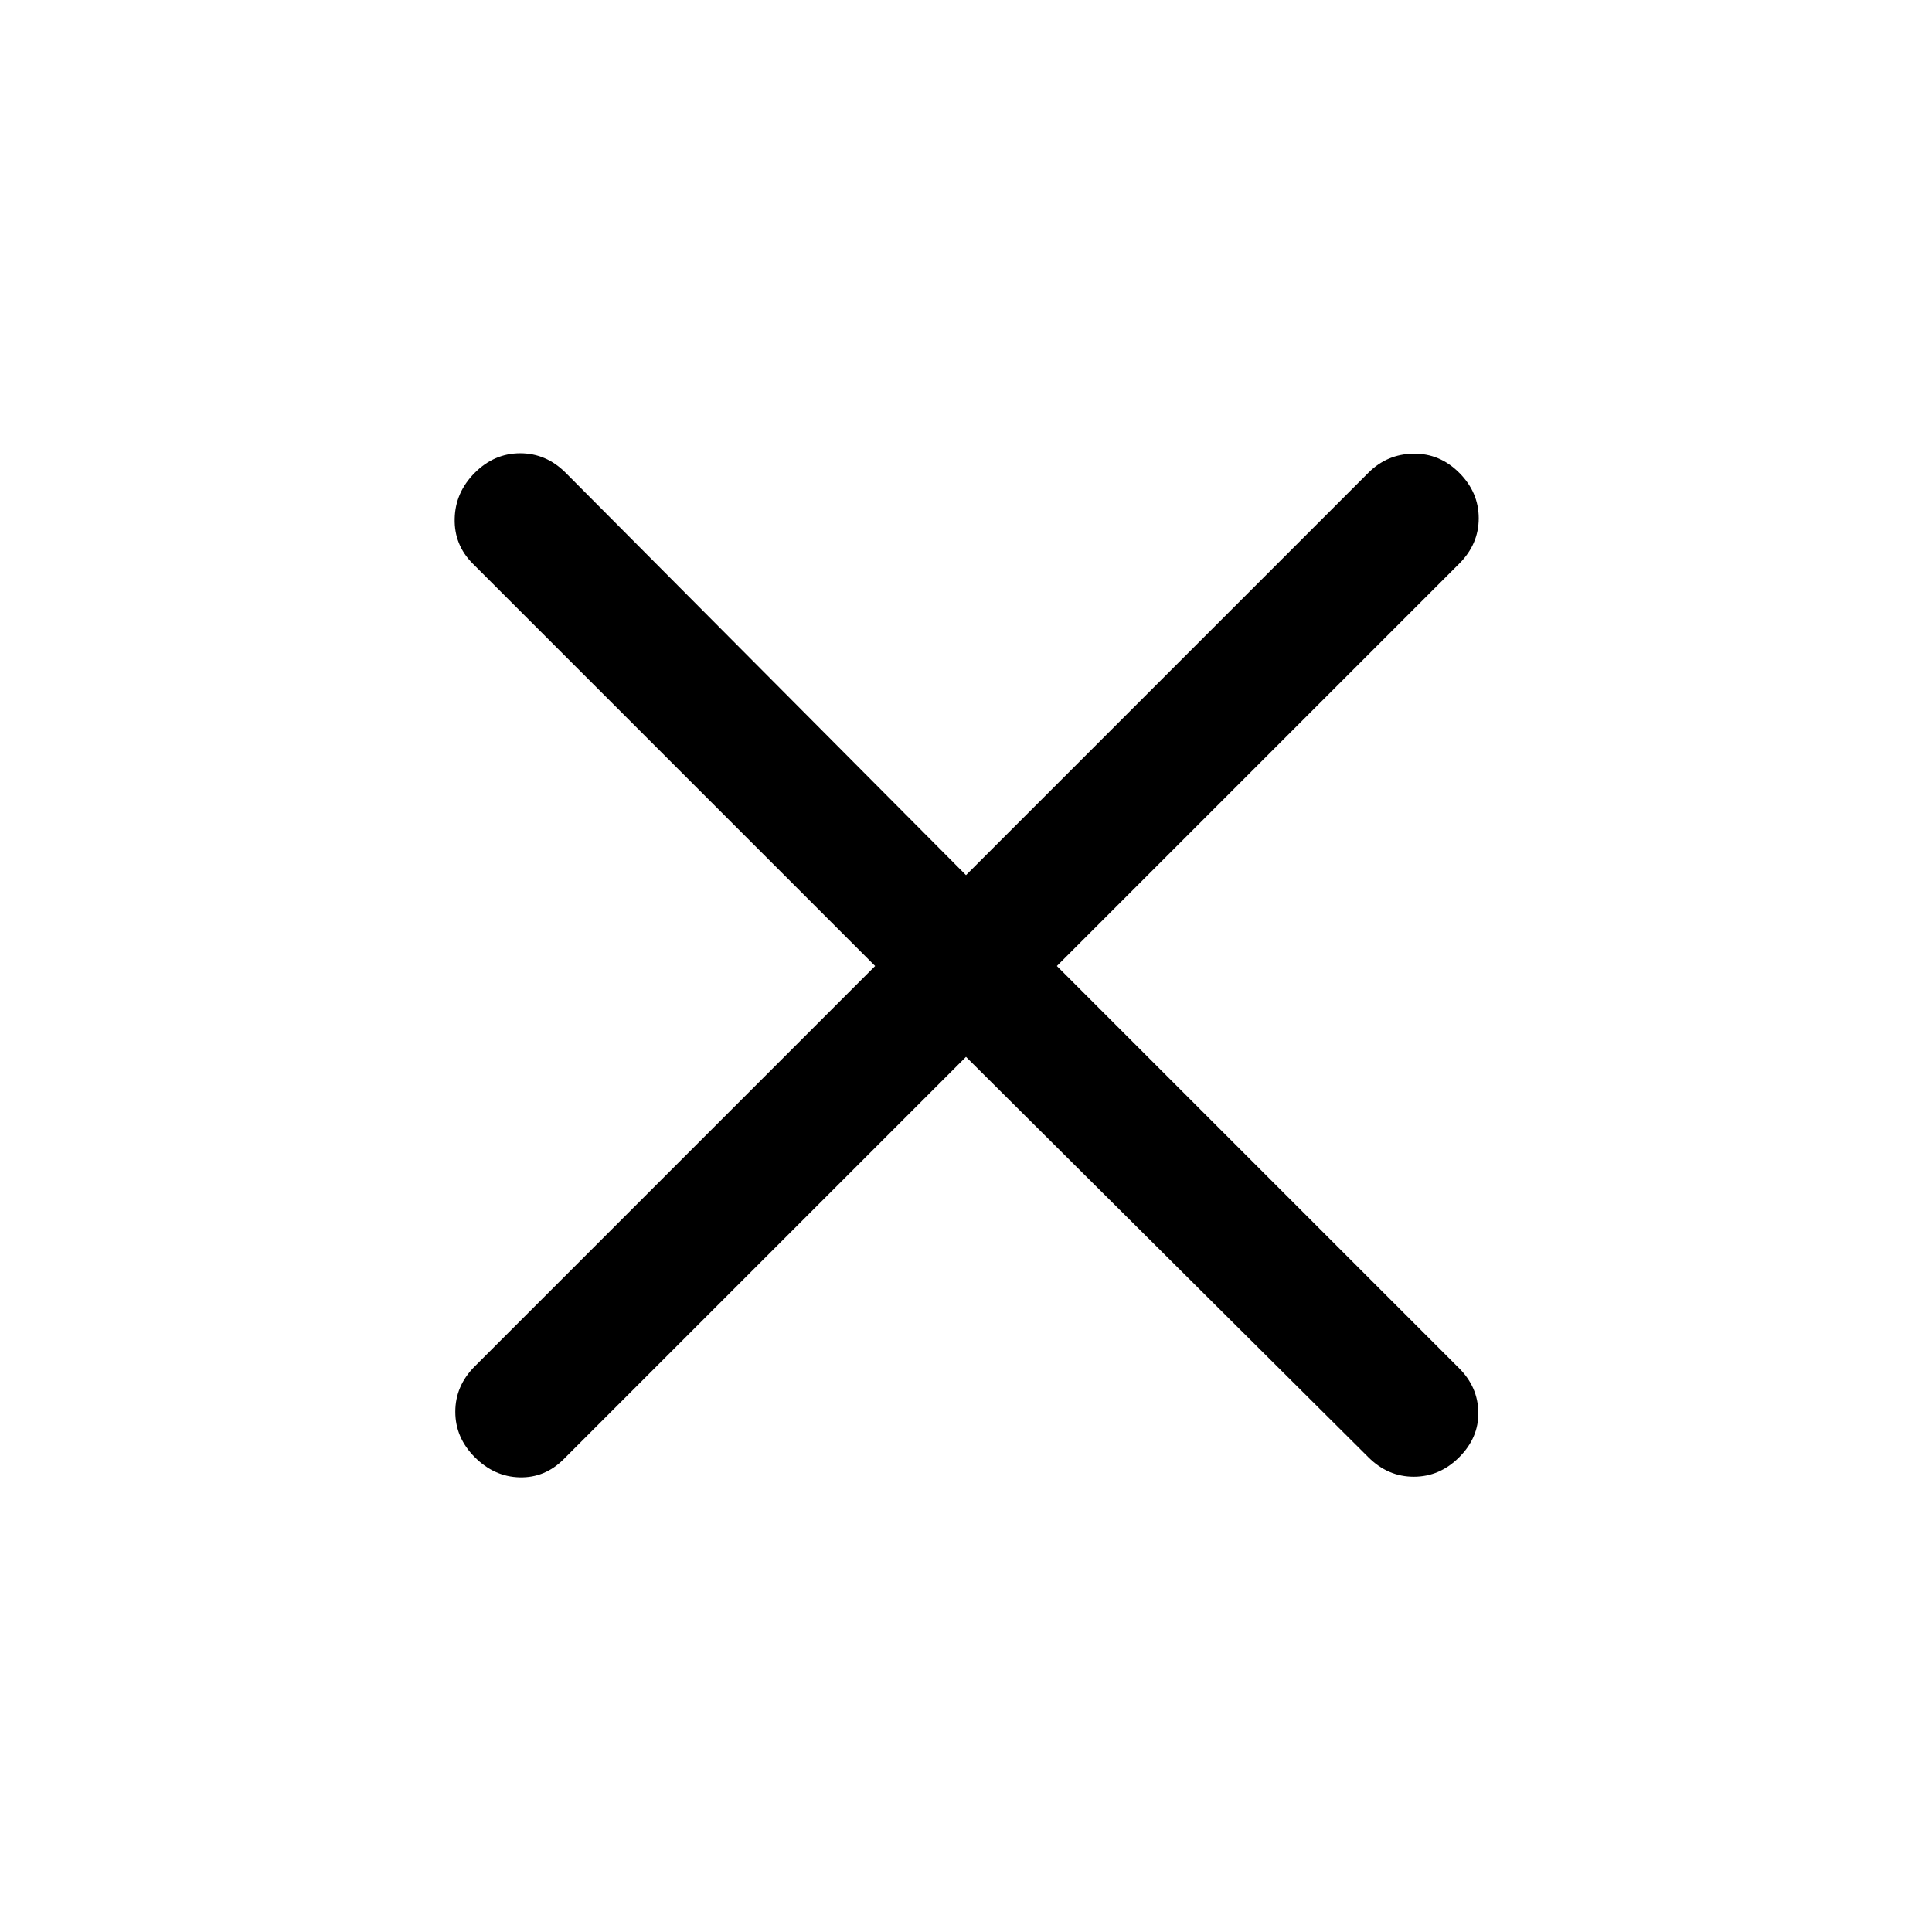 <svg width="20" viewBox="0 96 960 960" height="20" xmlns="http://www.w3.org/2000/svg"><path d="M480 621.153 280.076 821.076q-9.307 9.308-21.884 9-12.576-.307-22.268-10-9.693-9.692-9.693-22.576t9.693-22.576L434.847 576 234.924 376.076q-9.308-9.307-9-22.384.307-13.076 10-22.768 9.692-9.693 22.576-9.693t22.576 9.693L480 530.847l199.924-199.923q9.307-9.308 22.384-9.5 13.076-.193 22.768 9.5 9.693 9.692 9.693 22.576t-9.693 22.576L525.153 576l199.923 199.924q9.308 9.307 9.5 21.884.193 12.576-9.5 22.268-9.692 9.693-22.576 9.693t-22.576-9.693L480 621.153Z"></path></svg>
